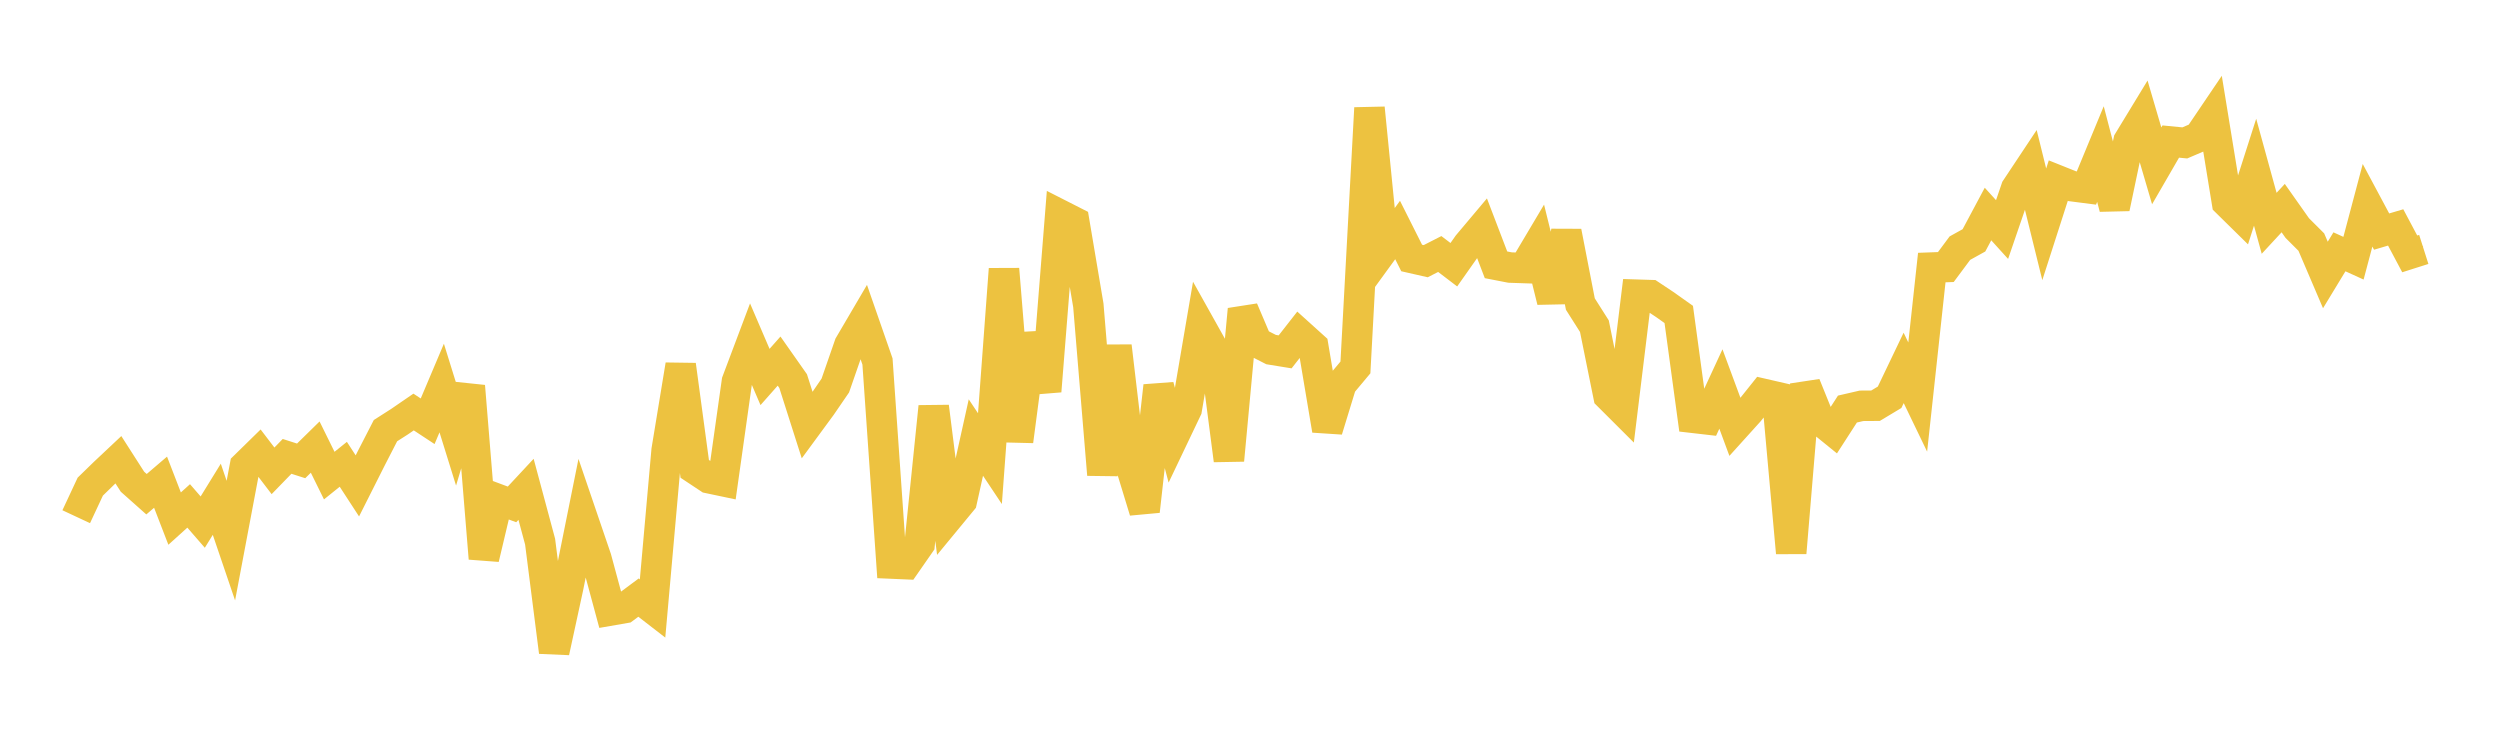<svg width="164" height="48" xmlns="http://www.w3.org/2000/svg" xmlns:xlink="http://www.w3.org/1999/xlink"><path fill="none" stroke="rgb(237,194,64)" stroke-width="2" d="M5,33.896L5.922,31.923L6.844,31.026L7.766,30.159L8.689,31.6L9.611,32.42L10.533,31.632L11.455,34.02L12.377,33.188L13.299,34.25L14.222,32.752L15.144,35.465L16.066,30.582L16.988,29.679L17.91,30.887L18.832,29.938L19.754,30.234L20.677,29.329L21.599,31.199L22.521,30.458L23.443,31.875L24.365,30.044L25.287,28.251L26.21,27.661L27.132,27.028L28.054,27.635L28.976,25.455L29.898,28.422L30.82,25.332L31.743,36.632L32.665,32.745L33.587,33.089L34.509,32.099L35.431,35.532L36.353,42.768L37.275,38.517L38.198,33.932L39.12,36.635L40.042,40.049L40.964,39.889L41.886,39.203L42.808,39.916L43.731,29.541L44.653,23.939L45.575,30.758L46.497,31.369L47.419,31.563L48.341,25.029L49.263,22.58L50.186,24.73L51.108,23.688L52.03,25L52.952,27.892L53.874,26.637L54.796,25.292L55.719,22.633L56.641,21.062L57.563,23.712L58.485,36.968L59.407,37.008L60.329,35.682L61.251,26.678L62.174,33.978L63.096,32.86L64.018,28.703L64.94,30.087L65.862,17.655L66.784,28.94L67.707,21.917L68.629,25.661L69.551,14.092L70.473,14.561L71.395,20.028L72.317,31.134L73.24,22.709L74.162,30.513L75.084,33.533L76.006,25.317L76.928,28.775L77.85,26.842L78.772,21.441L79.695,23.091L80.617,30.194L81.539,20.296L82.461,22.462L83.383,22.932L84.305,23.082L85.228,21.902L86.15,22.734L87.072,28.217L87.994,25.206L88.916,24.104L89.838,7.088L90.76,16.358L91.683,15.089L92.605,16.924L93.527,17.134L94.449,16.663L95.371,17.366L96.293,16.057L97.216,14.96L98.138,17.372L99.06,17.551L99.982,17.582L100.904,16.03L101.826,19.76L102.749,15.2L103.671,19.945L104.593,21.399L105.515,25.957L106.437,26.877L107.359,19.332L108.281,19.361L109.204,19.974L110.126,20.627L111.048,27.406L111.97,27.512L112.892,25.518L113.814,28.01L114.737,26.988L115.659,25.834L116.581,26.046L117.503,36.266L118.425,25.237L119.347,27.516L120.269,28.264L121.192,26.834L122.114,26.621L123.036,26.615L123.958,26.061L124.88,24.135L125.802,26.046L126.725,17.552L127.647,17.518L128.569,16.278L129.491,15.767L130.413,14.04L131.335,15.058L132.257,12.369L133.18,10.979L134.102,14.716L135.024,11.848L135.946,12.217L136.868,12.336L137.79,10.107L138.713,13.645L139.635,9.252L140.557,7.737L141.479,10.879L142.401,9.285L143.323,9.375L144.246,8.98L145.168,7.617L146.09,13.27L147.012,14.177L147.934,11.297L148.856,14.649L149.778,13.652L150.701,14.961L151.623,15.882L152.545,18.038L153.467,16.519L154.389,16.939L155.311,13.467L156.234,15.192L157.156,14.919L158.078,16.655L159,16.362"></path></svg>
